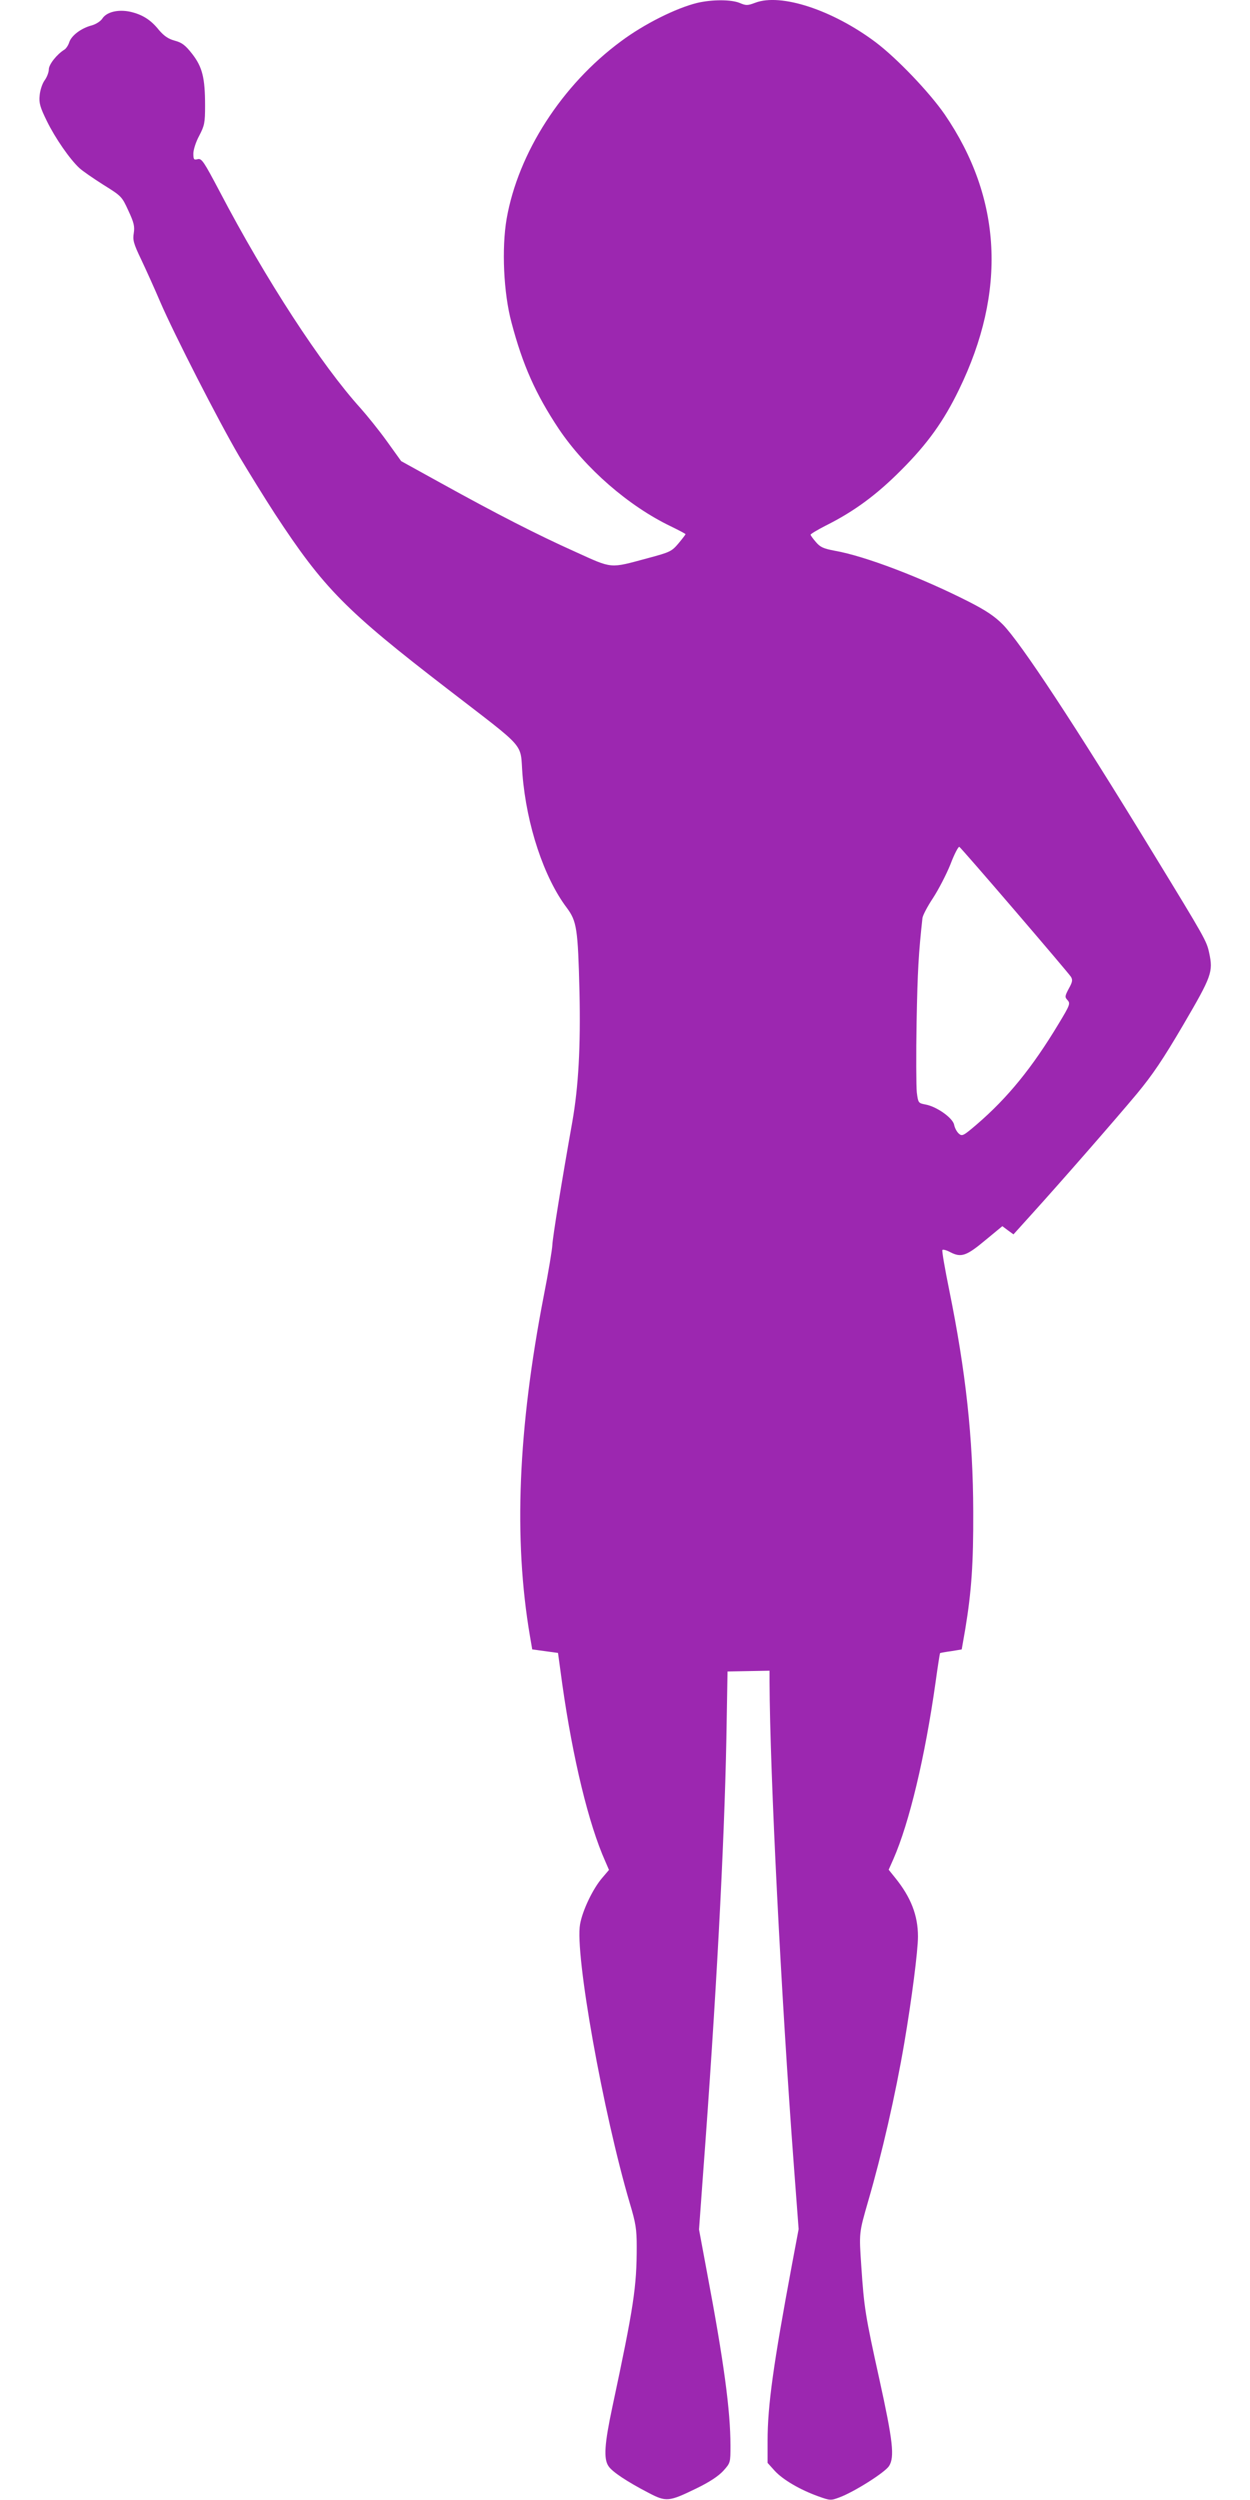 <?xml version="1.0" standalone="no"?>
<!DOCTYPE svg PUBLIC "-//W3C//DTD SVG 20010904//EN"
 "http://www.w3.org/TR/2001/REC-SVG-20010904/DTD/svg10.dtd">
<svg version="1.0" xmlns="http://www.w3.org/2000/svg"
 width="640pt" height="1280pt" viewBox="0 0 640 1280"
 preserveAspectRatio="xMidYMid meet">
<g transform="translate(0,1280) scale(0.1,-0.1)"
fill="#9c27b0" stroke="none">
<path d="M3569 12785 c-109 -27 -271 -108 -389 -196 -303 -223 -527 -572 -586
-909 -26 -151 -16 -380 25 -532 57 -216 123 -365 242 -544 136 -202 357 -395
574 -499 41 -20 75 -38 75 -40 0 -2 -16 -23 -36 -47 -35 -41 -42 -45 -158 -76
-197 -53 -177 -55 -371 33 -194 87 -401 193 -690 353 l-201 111 -74 103 c-41
57 -102 132 -134 168 -200 221 -485 658 -721 1109 -82 155 -92 171 -113 166
-19 -5 -22 -2 -22 29 0 19 13 60 30 91 27 52 30 66 30 154 0 143 -14 198 -66
265 -36 46 -53 58 -90 68 -33 9 -54 24 -80 54 -42 53 -86 80 -148 94 -61 13
-120 -1 -142 -35 -9 -14 -33 -29 -54 -35 -54 -14 -103 -51 -115 -85 -5 -17
-17 -34 -25 -39 -39 -24 -80 -76 -80 -101 0 -15 -10 -41 -22 -57 -12 -17 -23
-51 -25 -77 -4 -38 2 -60 37 -131 43 -88 118 -196 167 -241 15 -14 70 -52 122
-85 93 -58 95 -60 128 -132 29 -62 33 -81 28 -115 -6 -35 -2 -53 38 -136 25
-53 69 -150 97 -216 71 -165 298 -609 404 -790 49 -82 131 -215 183 -295 251
-383 363 -496 885 -898 412 -318 370 -270 383 -437 21 -260 110 -528 227 -683
51 -69 57 -105 65 -432 6 -279 -5 -483 -37 -665 -55 -309 -101 -594 -102 -630
-1 -22 -20 -139 -44 -260 -132 -682 -155 -1245 -71 -1740 l12 -70 66 -9 66 -9
22 -161 c54 -381 135 -716 220 -906 l19 -44 -34 -40 c-48 -55 -102 -168 -114
-238 -28 -150 118 -966 255 -1430 30 -100 35 -132 35 -220 0 -208 -15 -307
-125 -823 -40 -188 -45 -263 -20 -301 18 -29 97 -81 205 -137 91 -48 105 -46
245 22 68 33 113 63 138 90 37 41 37 42 37 129 0 180 -34 432 -121 892 l-40
215 20 275 c68 907 109 1683 120 2234 l6 348 108 2 107 2 0 -56 c2 -468 59
-1605 125 -2484 l24 -319 -34 -181 c-95 -509 -125 -722 -125 -903 l0 -113 36
-40 c42 -46 129 -97 223 -131 61 -22 65 -22 108 -6 76 28 234 128 255 161 29
46 20 128 -50 446 -72 326 -78 366 -92 575 -12 175 -12 171 35 335 70 240 140
545 185 810 38 223 70 472 70 545 0 108 -36 201 -117 301 l-33 41 24 54 c82
187 162 523 216 905 11 81 22 149 23 150 1 1 27 6 57 10 l54 9 18 103 c32 193
42 336 41 602 -1 377 -38 717 -123 1135 -22 108 -38 200 -35 205 3 4 22 -1 42
-12 55 -28 82 -18 179 63 l86 71 28 -21 29 -21 93 103 c153 169 427 483 539
617 81 98 133 175 238 354 145 248 153 270 132 367 -13 61 -19 72 -289 514
-397 651 -677 1076 -768 1168 -42 42 -85 71 -173 116 -244 124 -532 234 -686
261 -58 11 -75 18 -97 44 -15 17 -27 34 -28 38 0 4 35 25 78 47 146 73 261
158 387 285 134 134 217 250 295 411 245 503 220 980 -73 1409 -78 113 -245
288 -354 370 -220 165 -485 252 -616 202 -40 -15 -47 -15 -80 -1 -44 18 -142
18 -218 0z m1627 -4647 c151 -176 280 -328 287 -339 10 -16 8 -27 -11 -61 -20
-38 -21 -43 -6 -59 15 -17 12 -25 -46 -121 -136 -226 -261 -379 -419 -515 -69
-59 -75 -62 -92 -47 -10 9 -21 29 -24 46 -8 35 -90 93 -147 103 -36 7 -37 8
-44 62 -3 30 -4 193 -1 362 5 261 10 349 30 531 2 14 26 60 54 102 28 43 68
120 89 172 20 53 41 93 46 90 5 -3 133 -150 284 -326z"/>
</g>
</svg>
